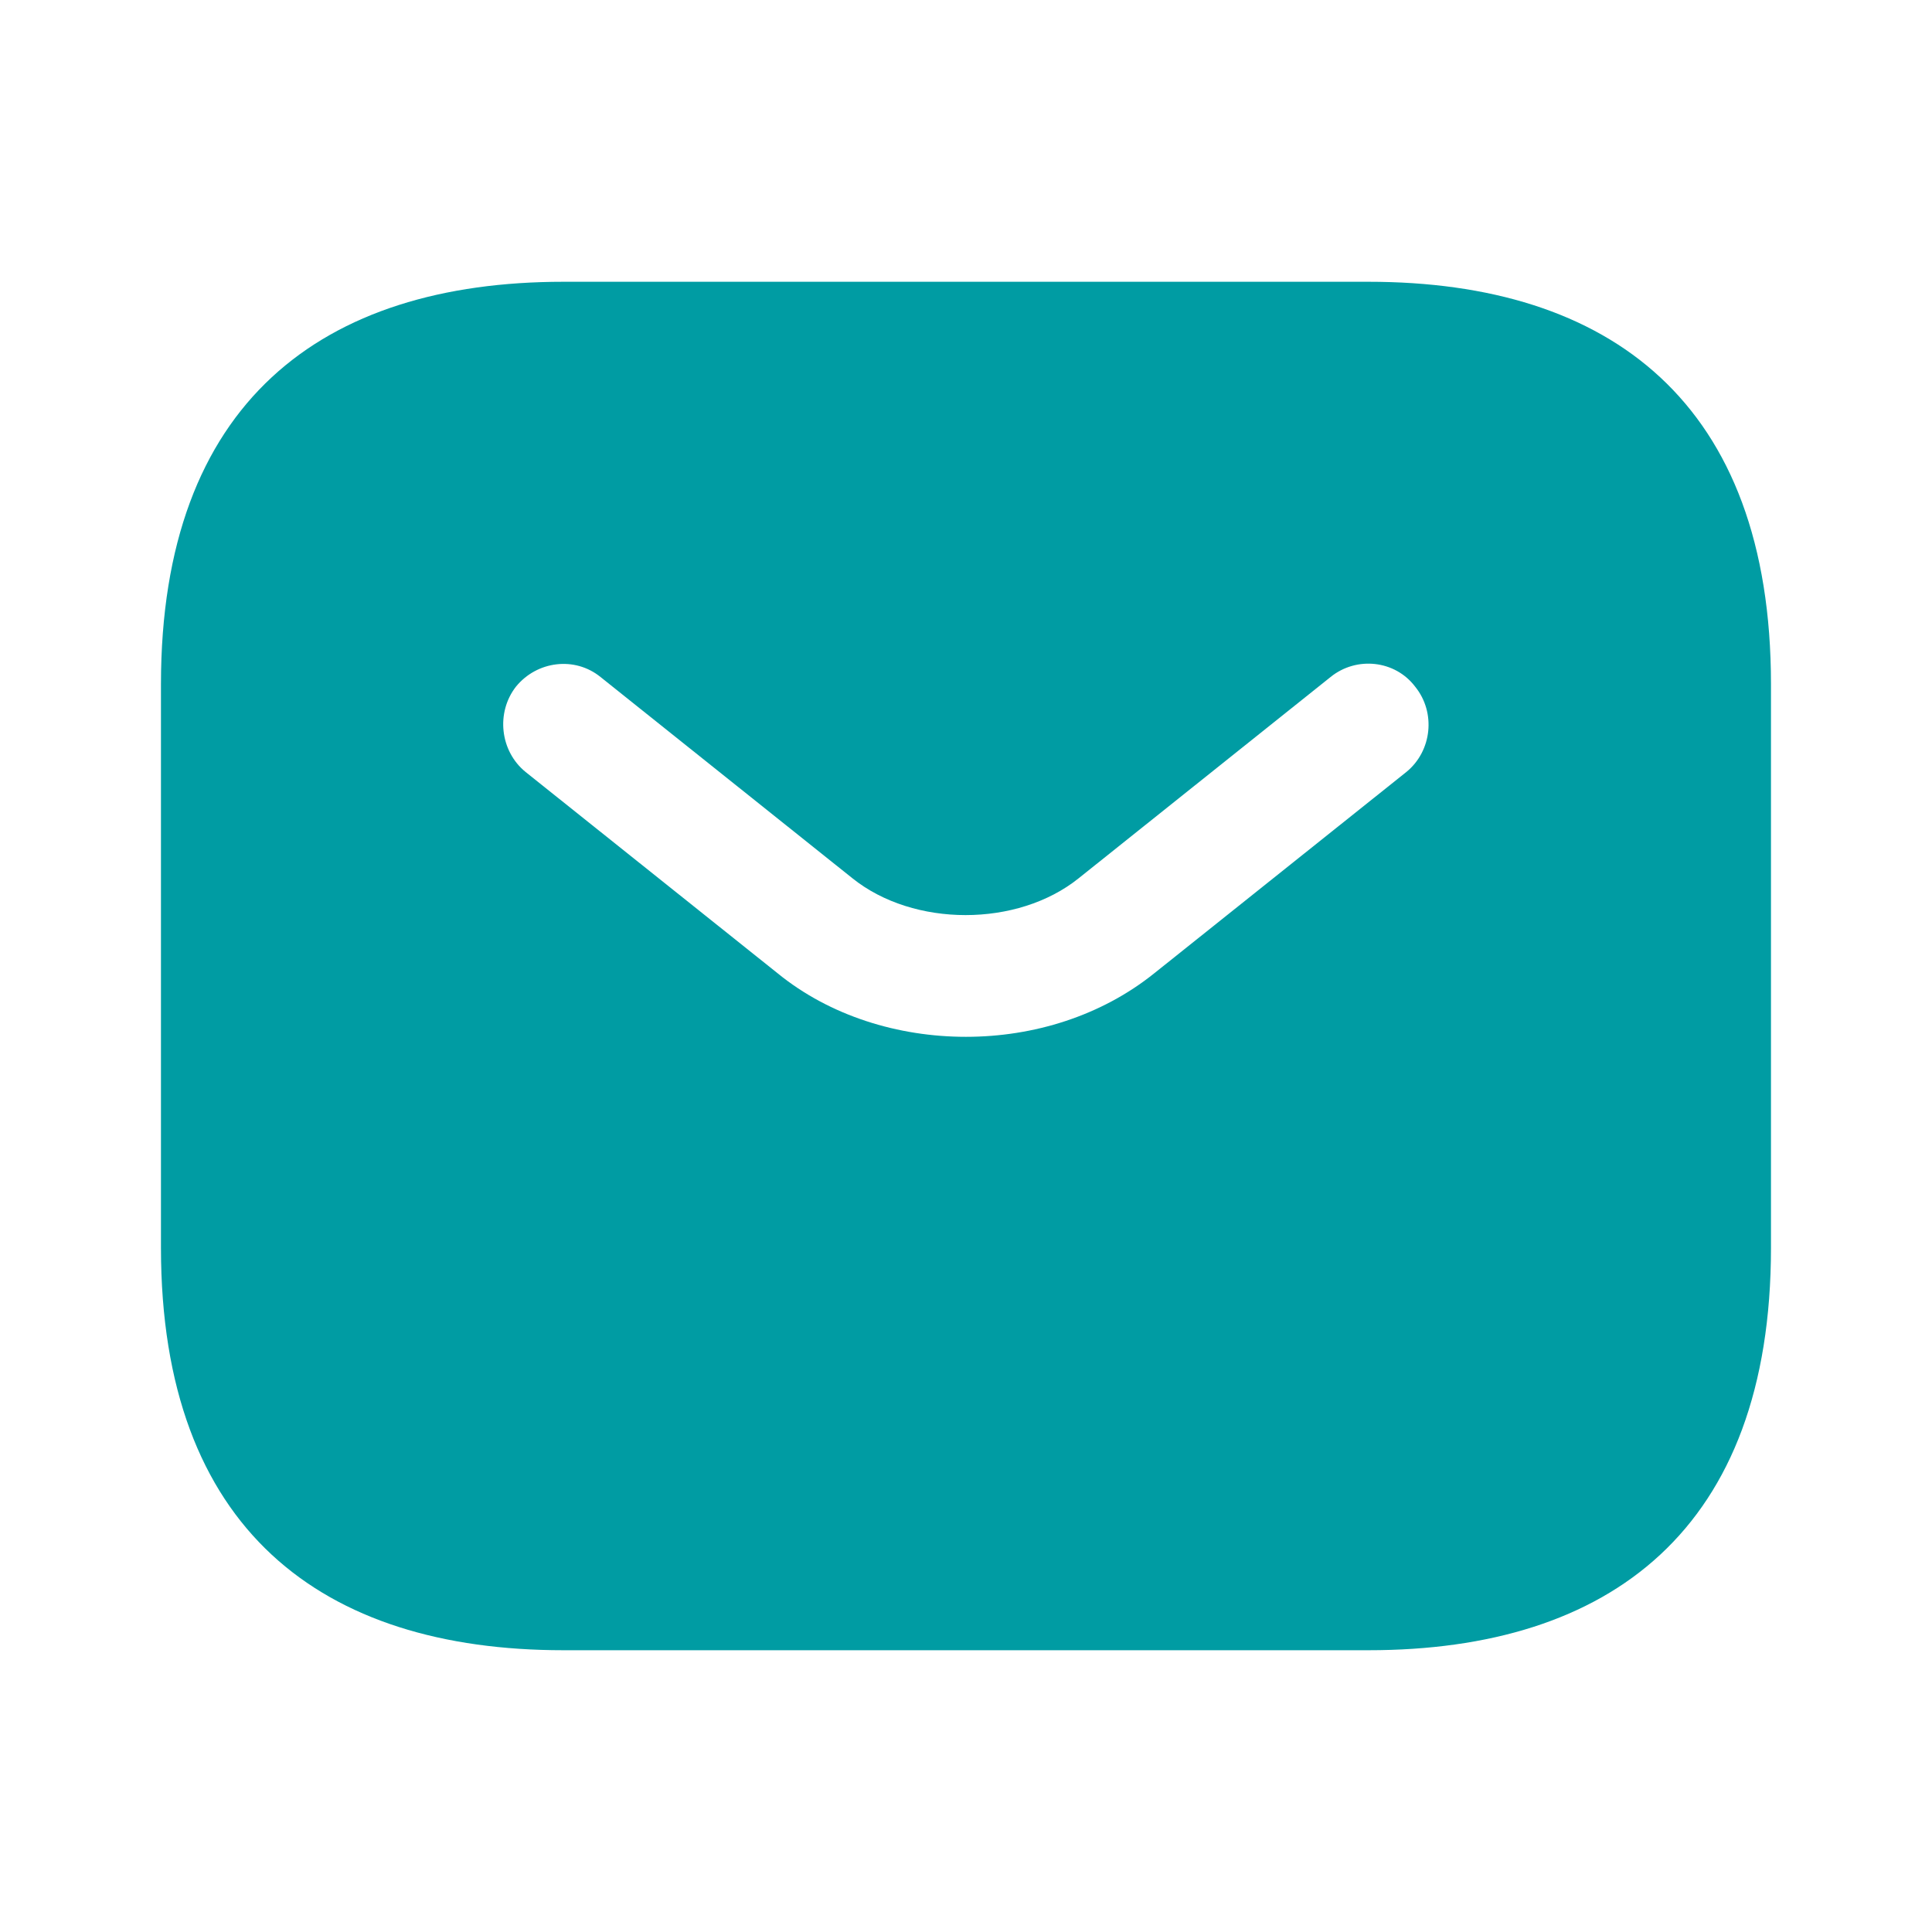 <svg width="32" height="32" viewBox="0 0 32 32" fill="none" xmlns="http://www.w3.org/2000/svg">
<g id="vuesax/bold/sms">
<g id="sms">
<path id="Vector" d="M22.666 4.667H9.333C5.333 4.667 2.666 6.667 2.666 11.333V20.667C2.666 25.333 5.333 27.333 9.333 27.333H22.666C26.666 27.333 29.333 25.333 29.333 20.667V11.333C29.333 6.667 26.666 4.667 22.666 4.667ZM23.293 12.787L19.119 16.12C18.239 16.827 17.119 17.173 15.999 17.173C14.879 17.173 13.746 16.827 12.879 16.12L8.706 12.787C8.279 12.44 8.213 11.8 8.546 11.373C8.893 10.947 9.519 10.867 9.946 11.213L14.119 14.547C15.133 15.36 16.853 15.36 17.866 14.547L22.039 11.213C22.466 10.867 23.106 10.933 23.439 11.373C23.786 11.8 23.719 12.44 23.293 12.787Z" fill="#009CA3"/>
</g>
</g>
</svg>
